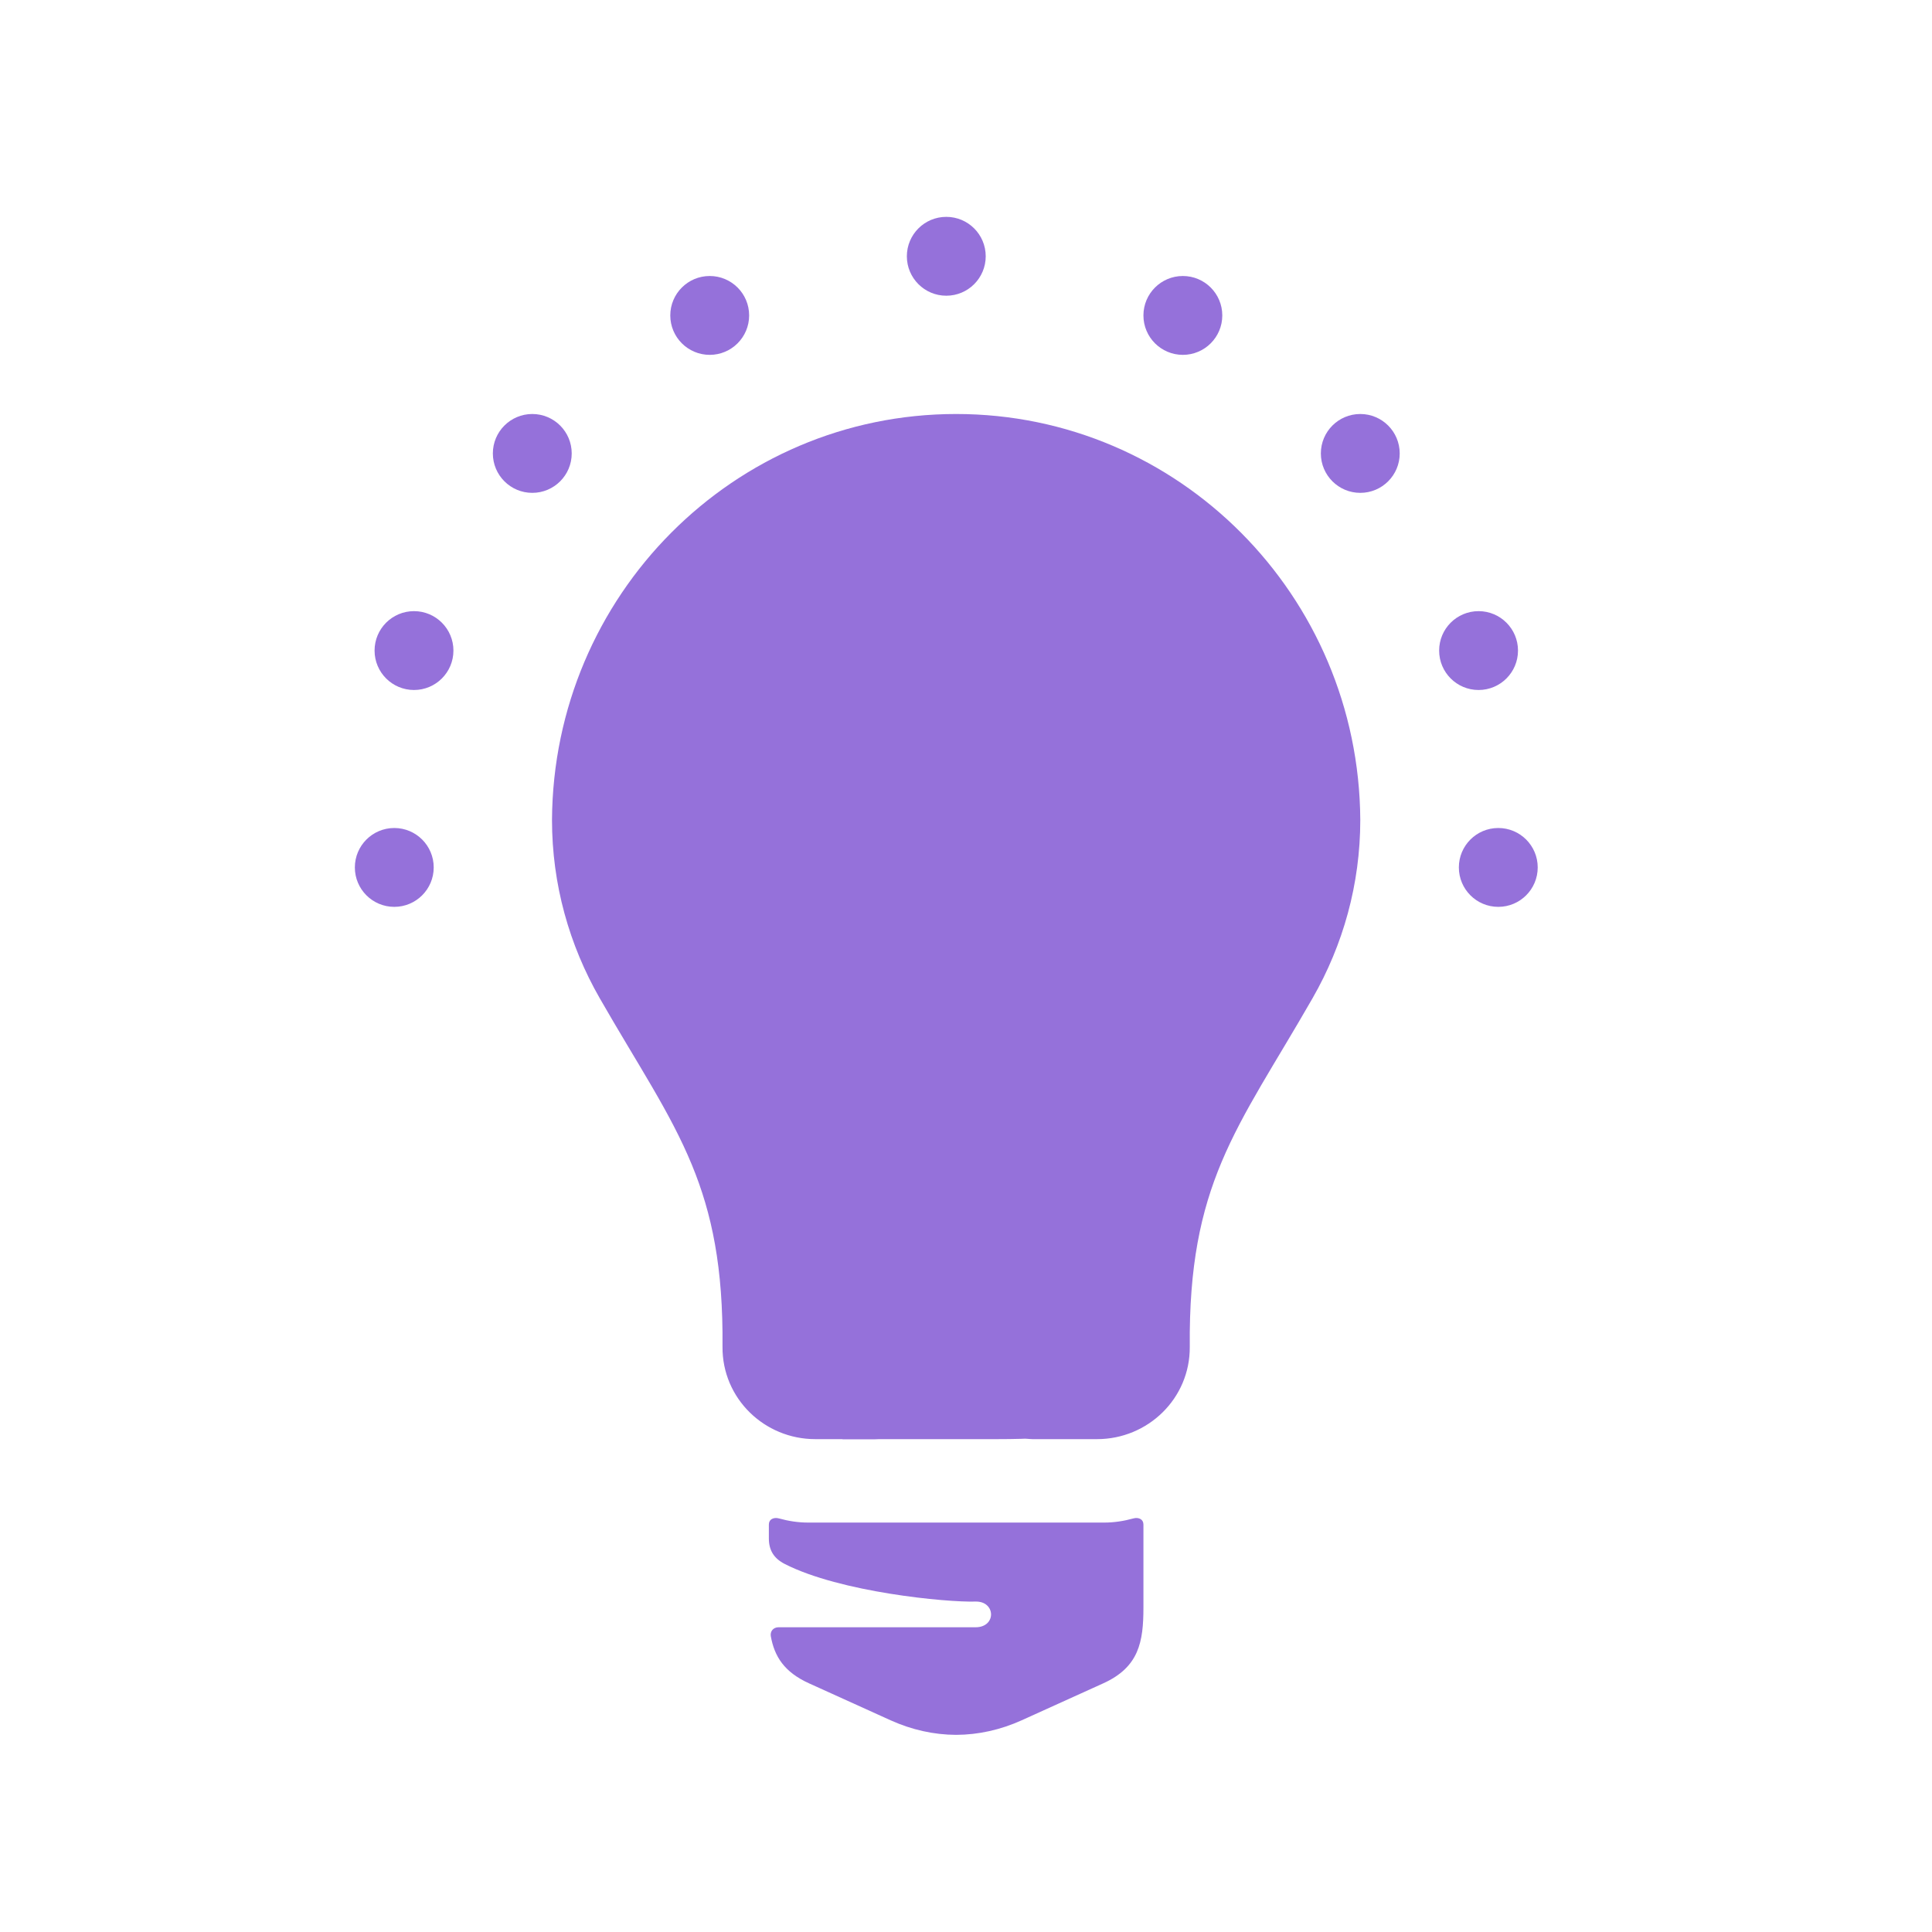 <?xml version="1.0" encoding="UTF-8"?>
<svg width="98px" height="98px" viewBox="0 0 98 98" version="1.1" xmlns="http://www.w3.org/2000/svg" xmlns:xlink="http://www.w3.org/1999/xlink">
    <!-- Generator: Sketch 63.1 (92452) - https://sketch.com -->
    <title>icon-pro-tip</title>
    <desc>Created with Sketch.</desc>
    <g id="icon-pro-tip" stroke="none" stroke-width="1" fill="none" fill-rule="evenodd">
        <g id="Group-4" transform="translate(18, 11)" fill="#9571DA">
            <path d="M12.422,39.636 C10.877,36.941 10,33.861 10,30.588 C10.068,19.198 19.226,10 30.5,10 C41.774,10 50.932,19.198 51,30.588 C51,33.861 50.123,36.941 48.578,39.636 C46.668,42.971 45.062,45.328 43.96,47.955 C42.907,50.465 42.313,53.222 42.351,57.316 C42.371,59.937 40.225,62 37.648,62 L34.363,62 C33.472,62 32.941,61.209 33.179,60.36 C35.011,53.941 36.841,47.522 38.664,41.101 C38.744,40.82 38.637,40.563 38.451,40.411 C38.26,40.255 37.983,40.206 37.723,40.349 L32.944,42.949 C32.986,34.411 32.991,25.857 33.015,17.315 C33.018,17.059 32.844,16.915 32.656,16.893 C32.476,16.872 32.283,16.963 32.222,17.175 C28.927,28.736 25.619,40.294 22.337,51.857 C22.257,52.139 22.363,52.395 22.549,52.548 C22.74,52.704 23.018,52.752 23.277,52.61 L28.038,50.019 C28.122,53.416 28.134,56.856 28.117,60.306 C28.117,61.27 27.316,62 26.381,62 L23.353,62 C20.776,62 18.629,59.937 18.649,57.316 C18.686,53.294 18.114,50.561 17.095,48.086 C15.992,45.406 14.365,43.027 12.422,39.636" id="Fill-16"></path>
            <path d="M22,14 L39,14 L39,61 C38.098,61.667 35.96,62 32.584,62 C27.908,62 24.747,62 24.747,62 C24.747,62 23.832,61.667 22,61 L22,14 Z" id="Rectangle"></path>
            <path d="M30.5,77 C29.371,76.996 28.246,76.745 27.177,76.262 L23.043,74.389 C21.773,73.814 21.281,73.017 21.099,71.995 C21.058,71.748 21.225,71.542 21.494,71.542 L31.491,71.542 C32.022,71.542 32.281,71.203 32.27,70.871 C32.259,70.549 31.994,70.224 31.477,70.239 C30.008,70.283 24.625,69.767 21.814,68.336 C21.254,68.051 21,67.638 21,67.034 L21,66.336 C21,66.199 21.057,66.106 21.146,66.054 C21.241,65.998 21.374,65.983 21.509,66.021 C21.991,66.155 22.49,66.233 22.995,66.232 L38.005,66.232 C38.51,66.233 39.01,66.155 39.492,66.021 C39.626,65.983 39.759,65.998 39.854,66.054 C39.943,66.106 40,66.199 40,66.336 L40,70.54 C40,72.285 39.776,73.565 37.957,74.389 L33.823,76.262 C32.755,76.745 31.629,76.996 30.5,77" id="Fill-17"></path>
            <circle id="Oval" cx="2" cy="33" r="2"></circle>
            <circle id="Oval-Copy" cx="3" cy="22" r="2"></circle>
            <circle id="Oval-Copy-2" cx="9" cy="12" r="2"></circle>
            <circle id="Oval-Copy-3" cx="18" cy="5" r="2"></circle>
            <circle id="Oval" transform="translate(58, 33) scale(-1, 1) translate(-58, -33) " cx="58" cy="33" r="2"></circle>
            <circle id="Oval-Copy" transform="translate(57, 22) scale(-1, 1) translate(-57, -22) " cx="57" cy="22" r="2"></circle>
            <circle id="Oval-Copy-2" transform="translate(51, 12) scale(-1, 1) translate(-51, -12) " cx="51" cy="12" r="2"></circle>
            <circle id="Oval-Copy-3" transform="translate(42, 5) scale(-1, 1) translate(-42, -5) " cx="42" cy="5" r="2"></circle>
            <circle id="Oval-Copy-4" cx="30" cy="2" r="2"></circle>
        </g>
    </g>
</svg>